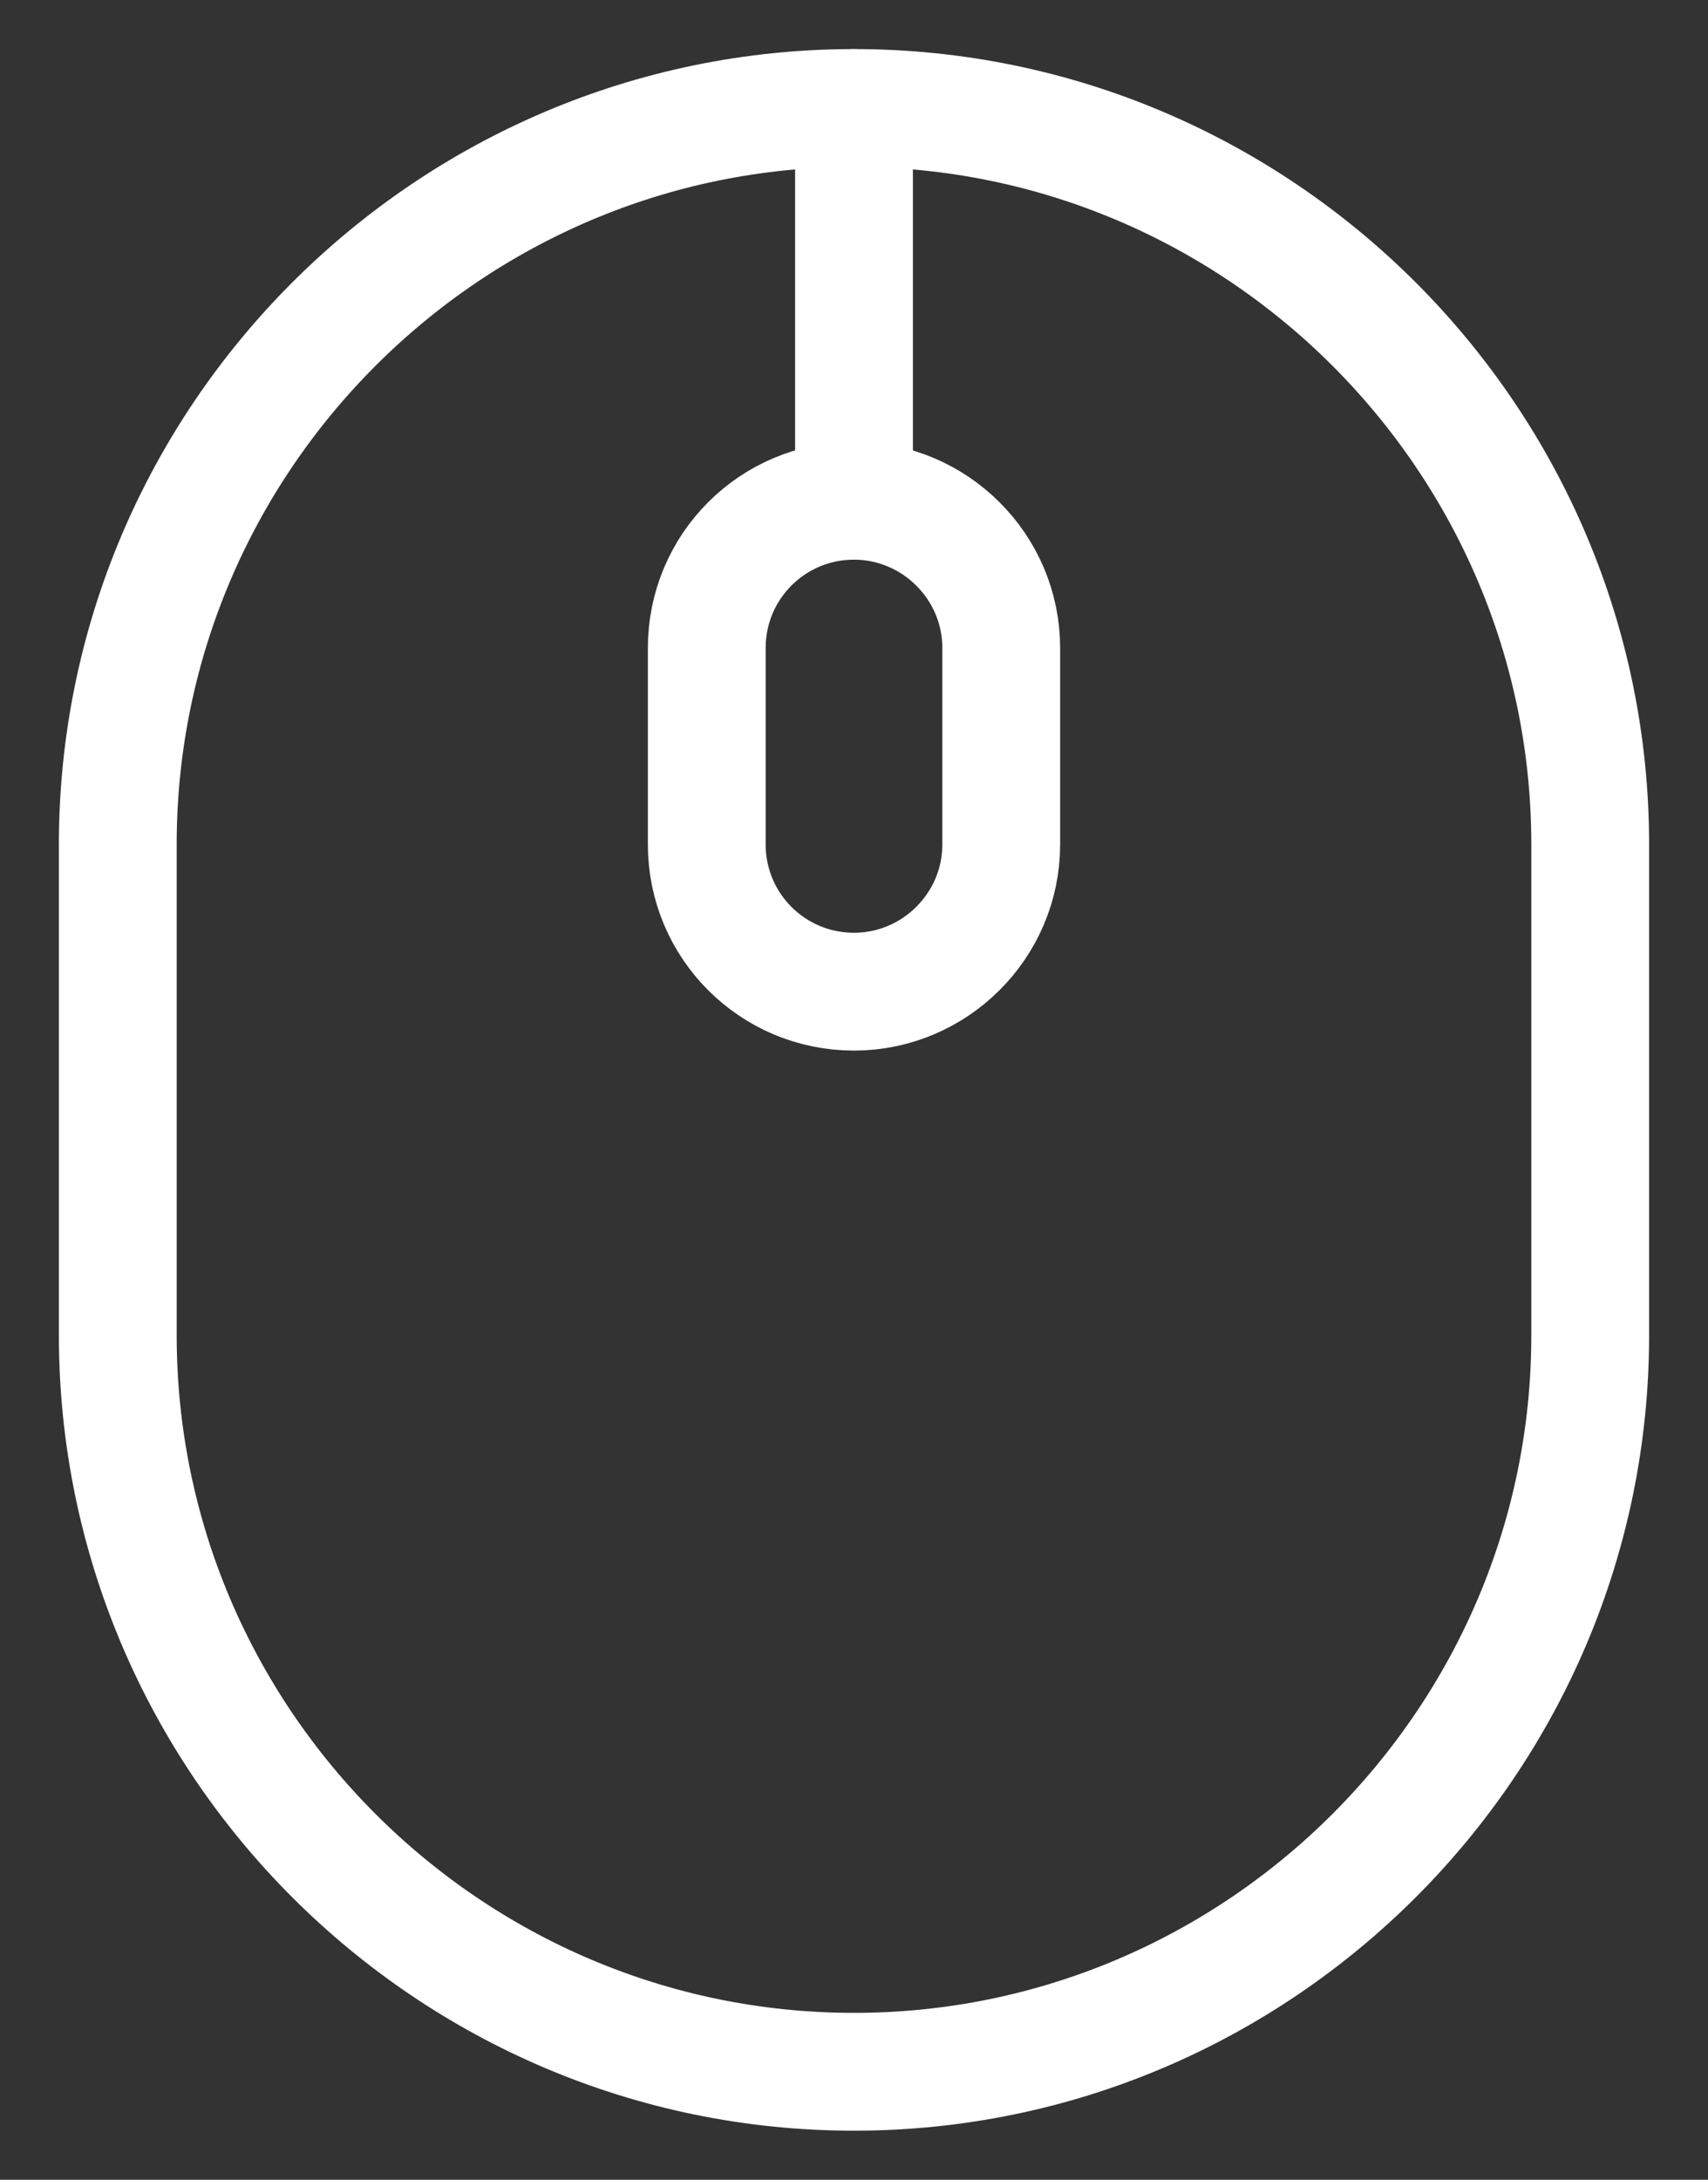 <svg width="29" height="37" viewBox="0 0 29 37" fill="none" xmlns="http://www.w3.org/2000/svg">
<rect x="0" y="0" width="29" height="37" fill="#333333" stroke="none"/>
<g clip-path="url(#clip0_13_773)">
<path d="M14.5 35.167C21.383 35.167 27 29.55 27 22.667V14.333C27 7.45 21.383 1.833 14.5 1.833C7.617 1.833 2 7.45 2 14.333V22.667C2 29.55 7.617 35.167 14.5 35.167Z" stroke="white" stroke-width="2" stroke-linecap="round" stroke-linejoin="round"/>
<path d="M14.5 16.833C13.117 16.833 12 15.717 12 14.333V11C12 9.617 13.117 8.5 14.5 8.5C15.867 8.5 17 9.617 17 11V14.333C17 15.717 15.867 16.833 14.5 16.833Z" stroke="white" stroke-width="2" stroke-linecap="round" stroke-linejoin="round"/>
<path d="M14.5 8.5V1.833" stroke="white" stroke-width="2" stroke-linecap="round" stroke-linejoin="round"/>
</g>
<defs>
<clipPath id="clip0_13_773">
<rect width="28" height="36" fill="white" transform="translate(0.5 0.5)"/>
</clipPath>
</defs>
</svg>
